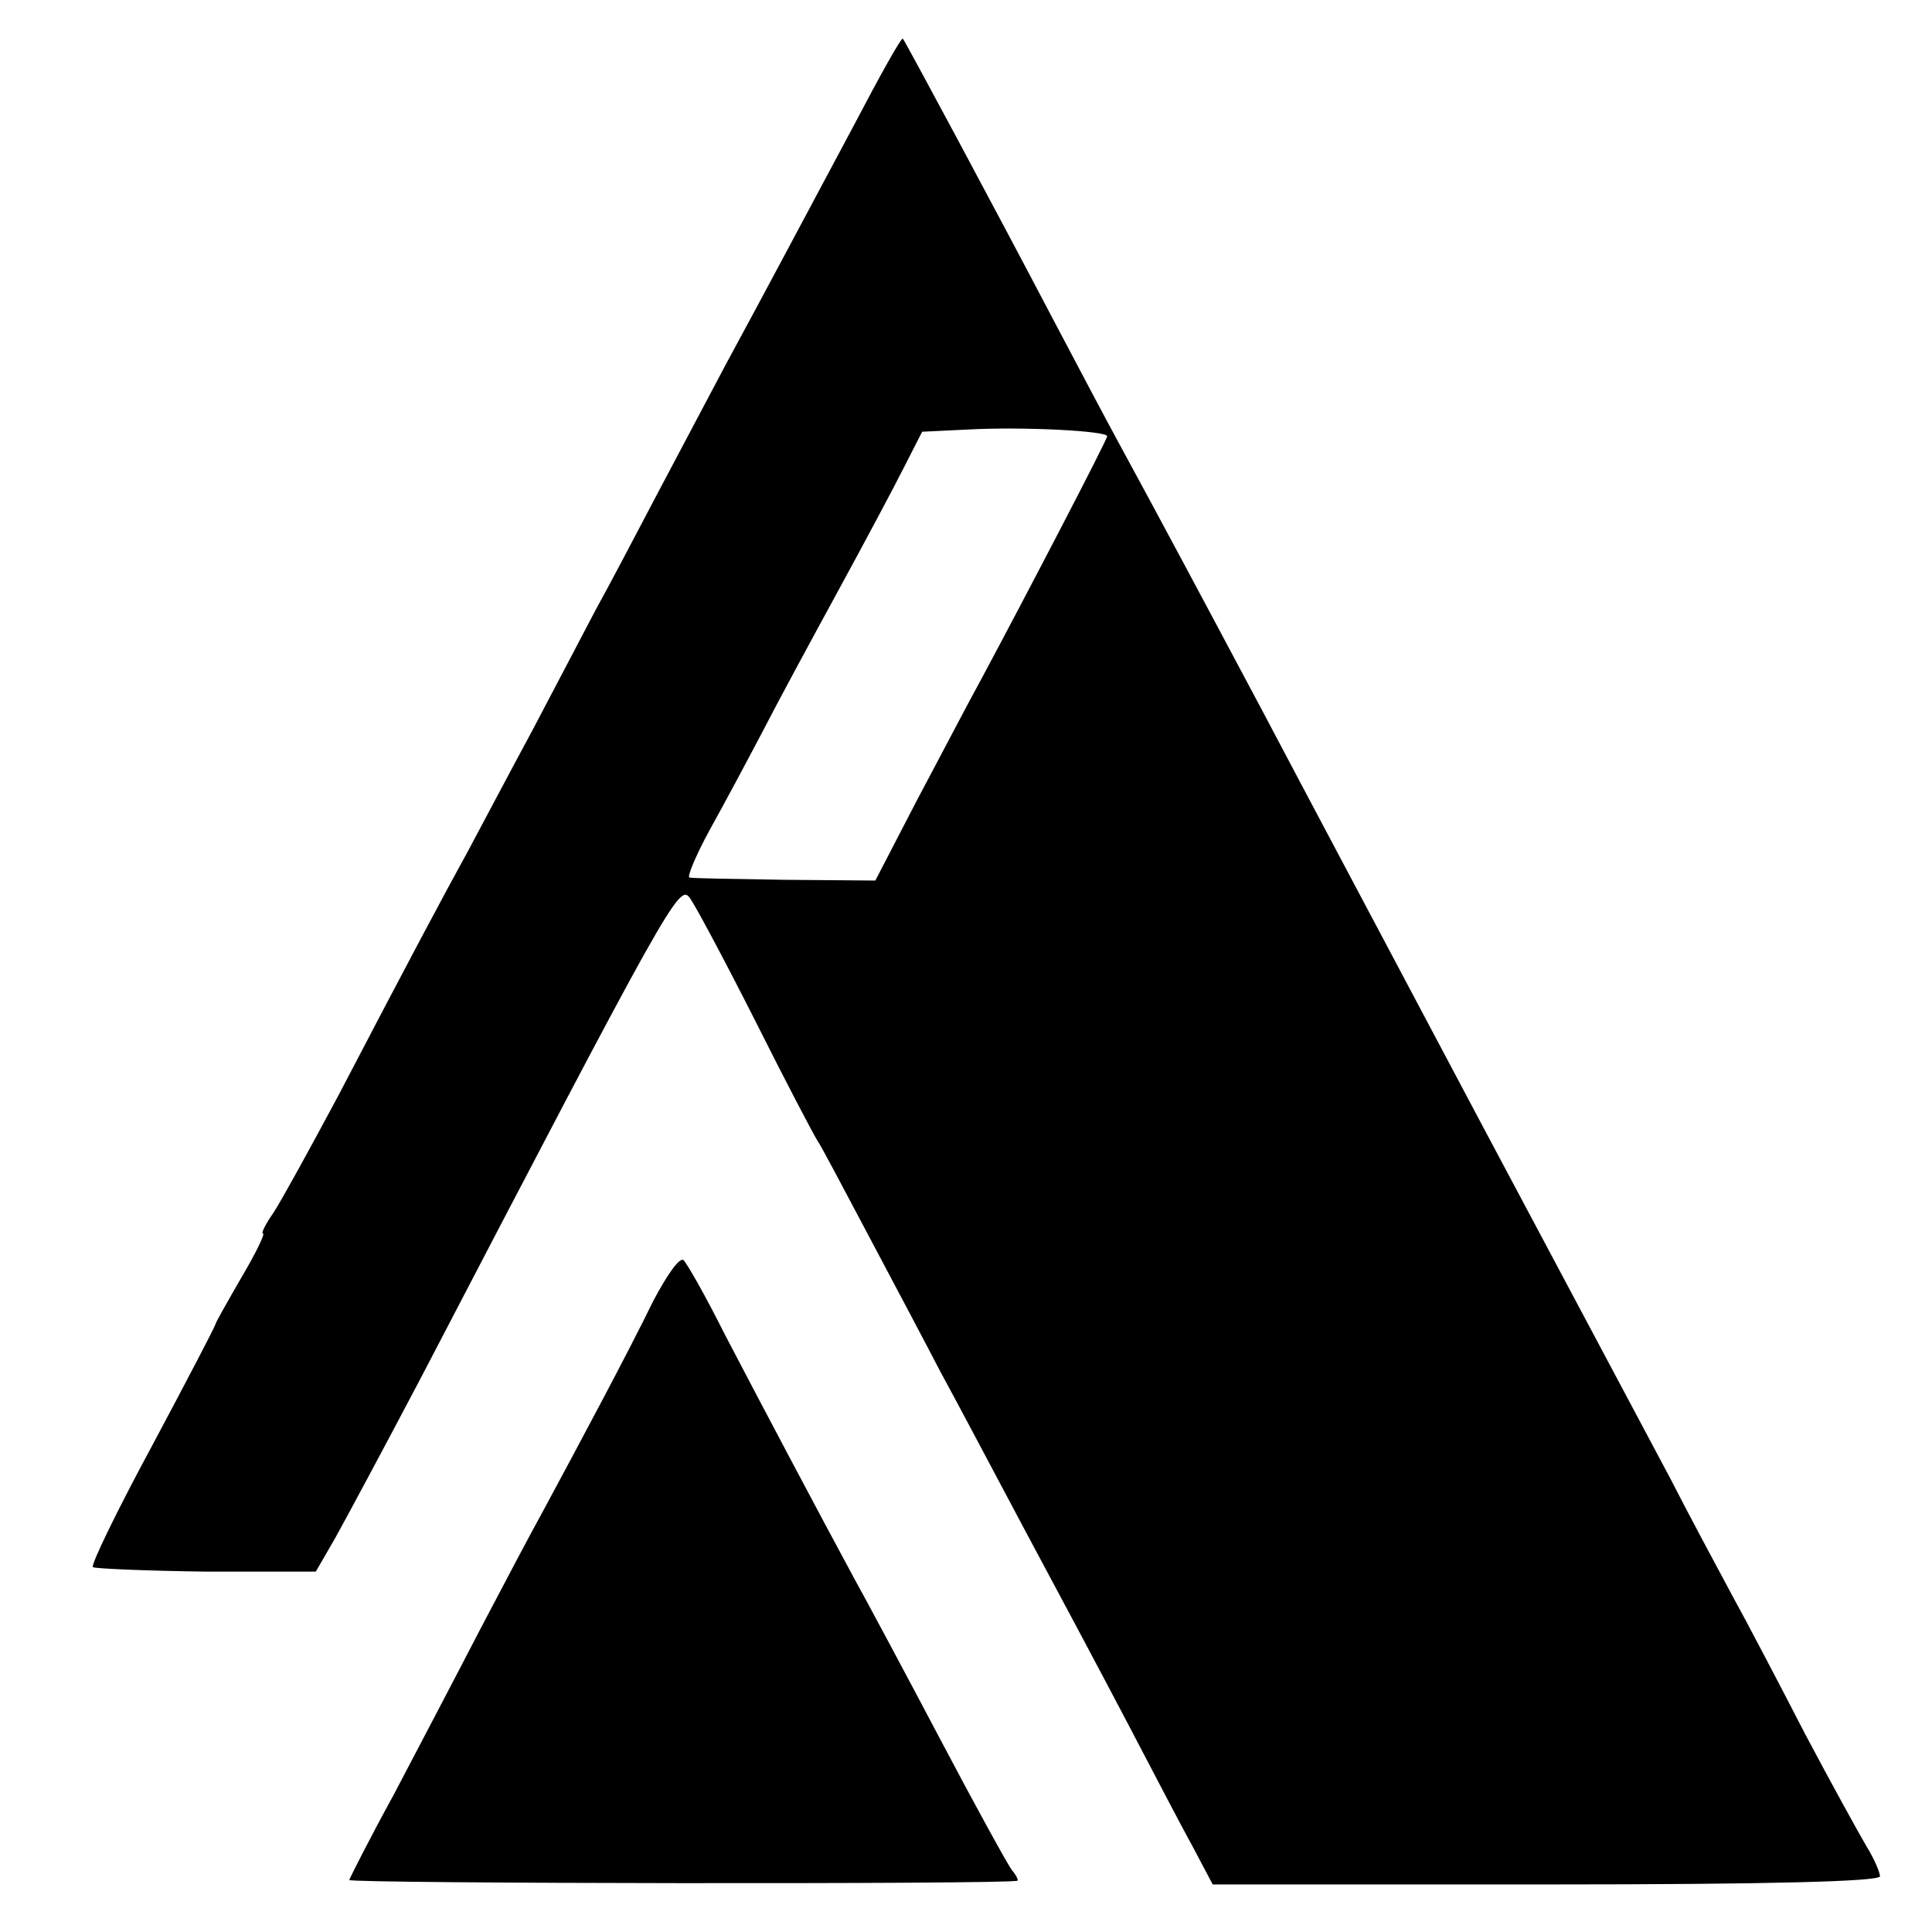 <?xml version="1.0" standalone="no"?>
<!DOCTYPE svg PUBLIC "-//W3C//DTD SVG 20010904//EN"
 "http://www.w3.org/TR/2001/REC-SVG-20010904/DTD/svg10.dtd">
<svg version="1.0" xmlns="http://www.w3.org/2000/svg"
 width="260pt" height="260pt" viewBox="0 0 260 260"
 preserveAspectRatio="xMidYMid meet">
<g transform="translate(0,260) scale(0.1,-0.1)"
fill="#000000" stroke="none">
<path d="M1150 2433 c-71 -133 -129 -242 -173 -323 -16 -30 -56 -106 -90 -170
-33 -63 -71 -135 -85 -160 -13 -25 -51 -97 -84 -160 -34 -63 -73 -137 -88
-165 -32 -58 -80 -148 -175 -330 -38 -71 -77 -142 -87 -157 -11 -16 -17 -28
-14 -28 3 0 -10 -27 -29 -59 -19 -33 -35 -61 -35 -63 0 -2 -38 -75 -85 -163
-47 -87 -83 -161 -80 -164 3 -2 72 -5 153 -6 l147 0 26 45 c14 25 66 122 115
215 333 639 348 666 362 647 7 -9 47 -84 89 -167 41 -82 79 -154 83 -160 4 -5
35 -64 70 -130 35 -66 78 -147 95 -180 18 -33 68 -127 112 -210 44 -82 108
-202 141 -265 33 -63 72 -138 87 -165 l27 -51 449 0 c302 0 449 4 449 11 0 5
-8 24 -18 40 -10 17 -47 84 -82 150 -34 66 -79 152 -100 190 -21 39 -58 108
-82 155 -25 47 -139 261 -253 475 -114 215 -248 467 -297 560 -90 169 -130
244 -193 360 -18 33 -56 105 -85 160 -84 160 -201 378 -205 383 -2 2 -31 -50
-65 -115z m340 -420 c0 -5 -111 -218 -170 -328 -15 -27 -53 -100 -85 -160
l-57 -110 -122 1 c-66 1 -124 2 -128 3 -4 0 8 29 27 64 19 34 51 94 71 132 20
39 66 124 102 190 36 66 76 141 89 167 l24 47 62 3 c75 4 187 -2 187 -9z"/>
<path d="M879 849 c-32 -66 -101 -195 -149 -284 -15 -27 -53 -99 -85 -160 -31
-60 -83 -159 -115 -220 -33 -60 -59 -112 -60 -115 0 -5 887 -6 899 -1 2 0 -1
7 -7 14 -5 6 -49 86 -97 177 -48 91 -100 188 -115 215 -46 85 -126 236 -175
330 -25 50 -50 94 -55 99 -5 5 -22 -19 -41 -55z"/>
</g>
</svg>

